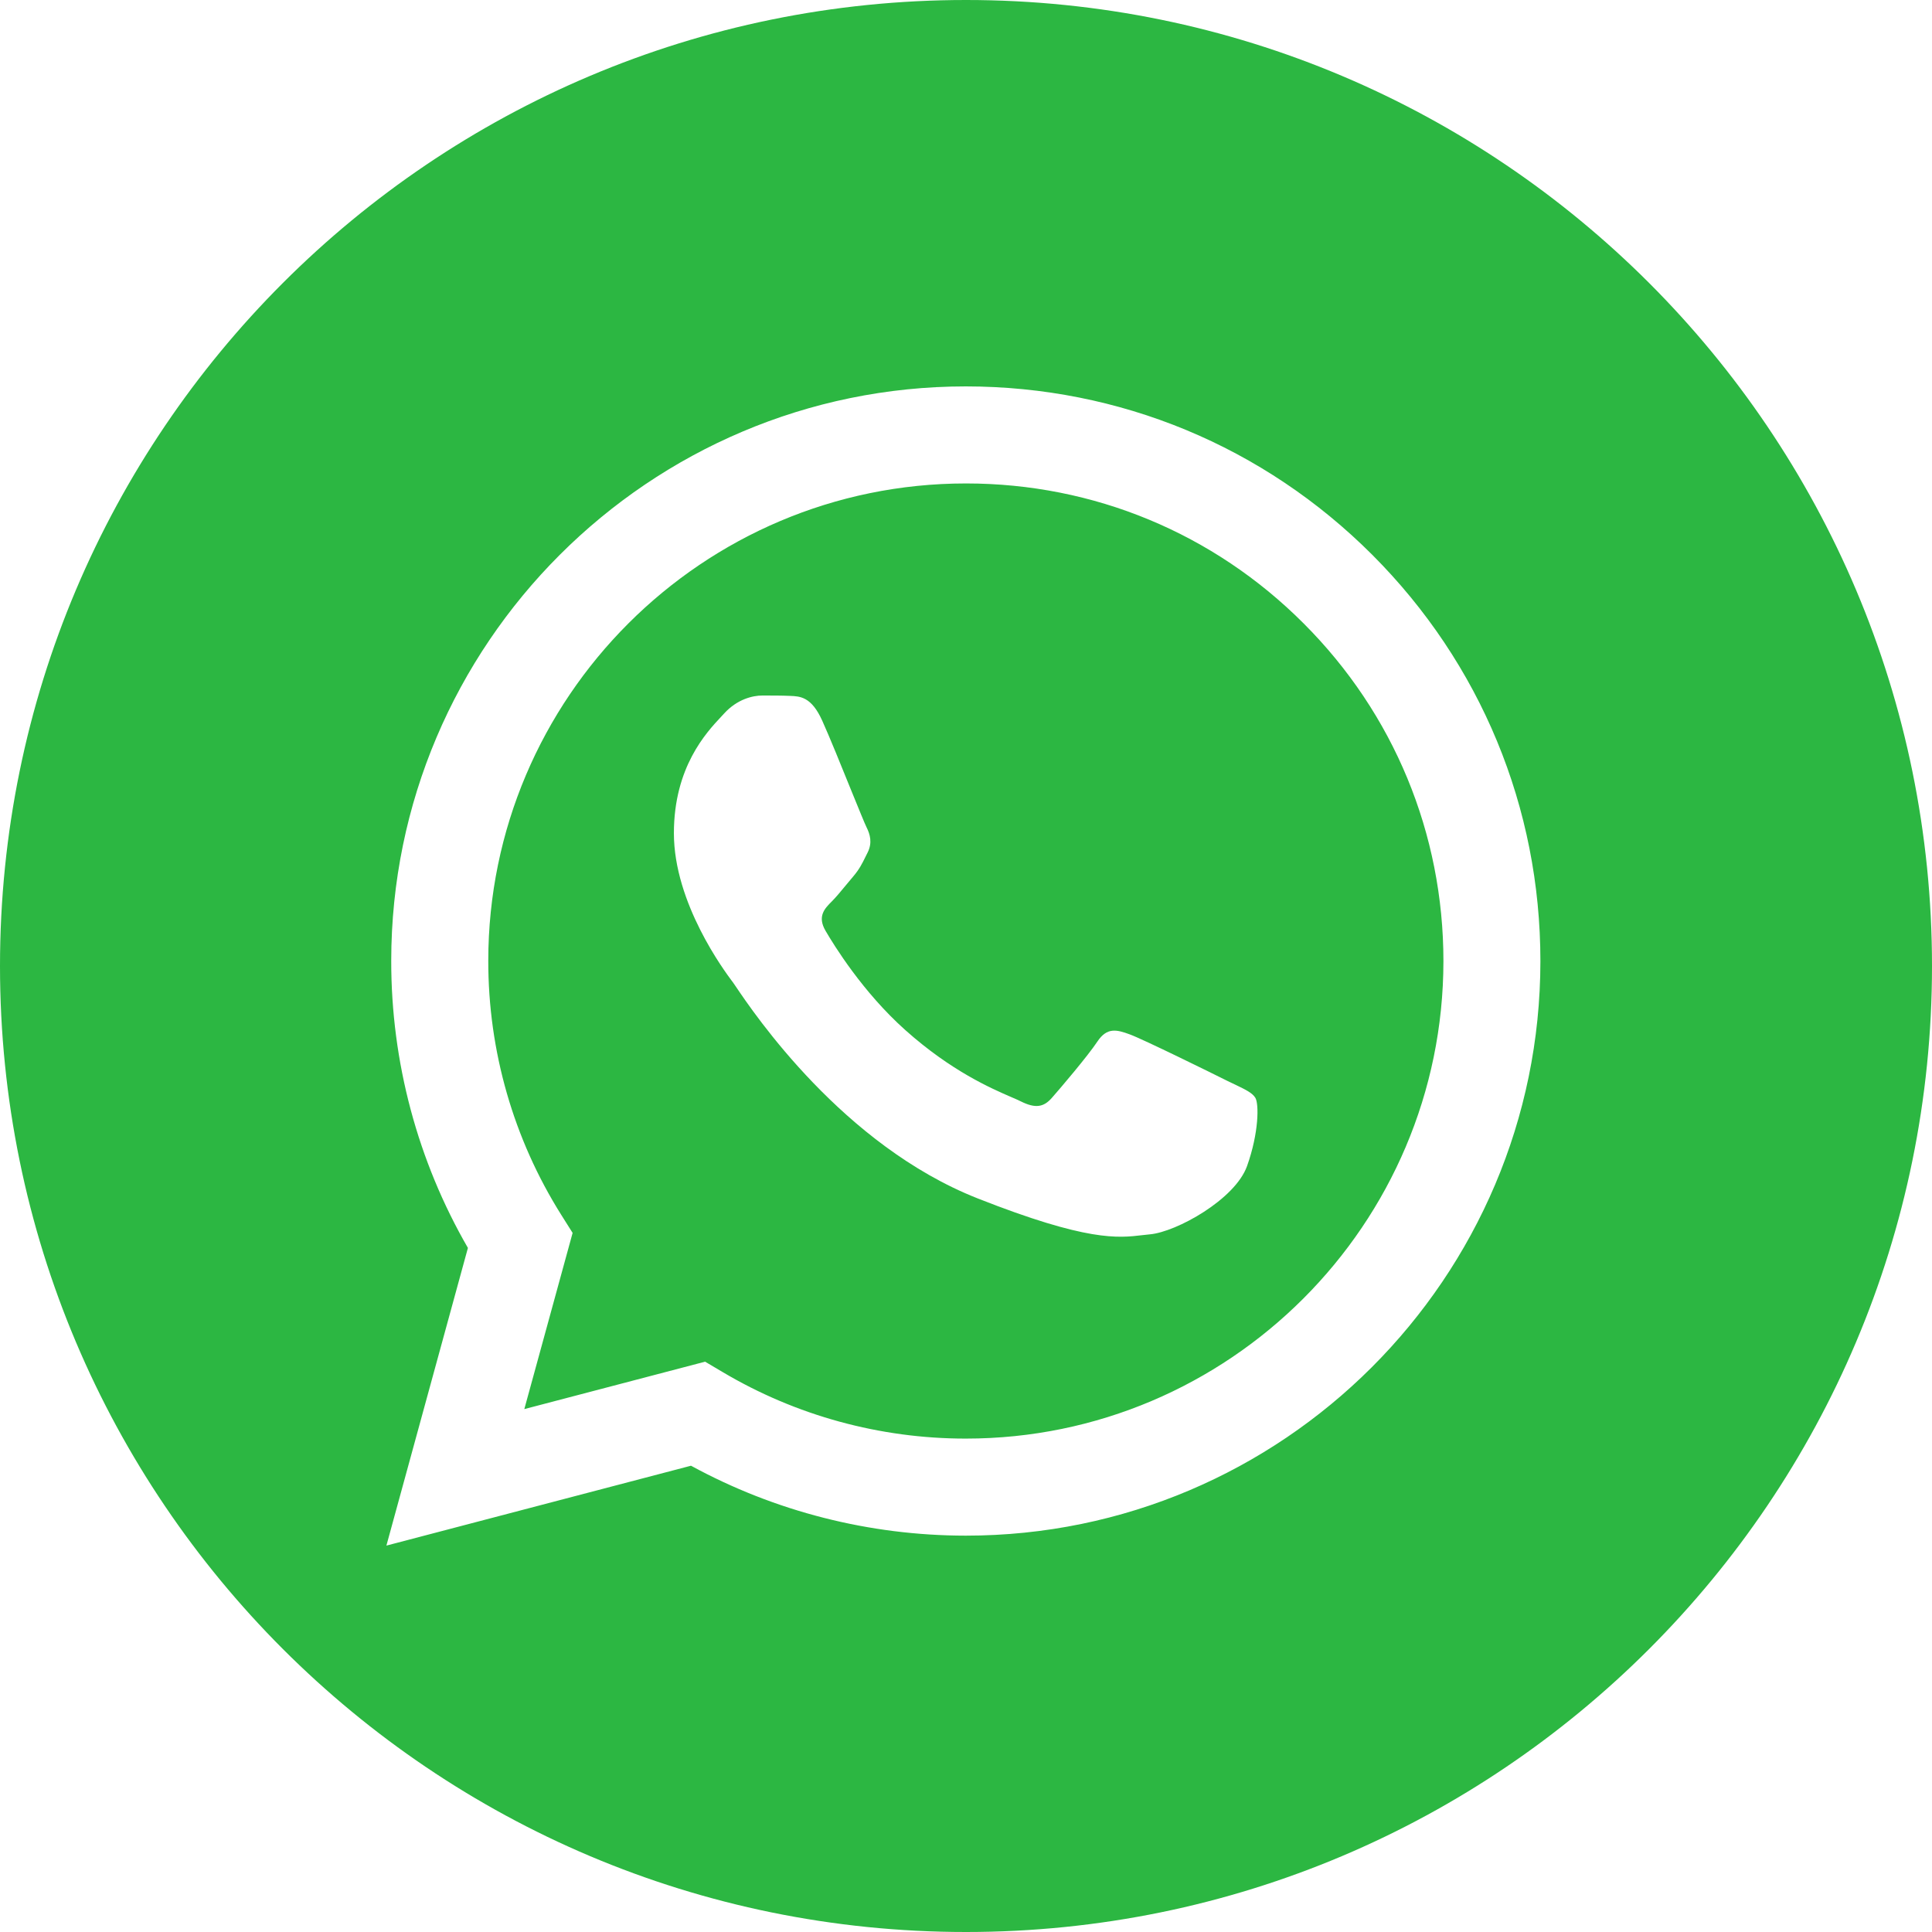 <?xml version="1.0" encoding="UTF-8"?> <svg xmlns="http://www.w3.org/2000/svg" width="26" height="26" viewBox="0 0 26 26" fill="none"> <path fill-rule="evenodd" clip-rule="evenodd" d="M26 13C26 20.18 20.18 26 13 26C5.82 26 0 20.18 0 13C0 5.82 5.82 0 13 0C20.18 0 26 5.82 26 13ZM5.2 20.8L6.297 16.794C5.62 15.622 5.264 14.292 5.265 12.93C5.266 8.668 8.735 5.2 12.998 5.2C15.066 5.201 17.008 6.006 18.468 7.467C19.927 8.928 20.731 10.87 20.73 12.936C20.729 17.198 17.259 20.666 12.998 20.666H12.995C11.7 20.665 10.429 20.341 9.299 19.725L5.2 20.8ZM9.489 18.325L9.724 18.464C10.71 19.05 11.842 19.36 12.995 19.36H12.998C16.54 19.36 19.423 16.478 19.425 12.935C19.425 11.219 18.758 9.604 17.544 8.39C16.331 7.175 14.717 6.506 13 6.506C9.455 6.506 6.572 9.388 6.571 12.93C6.57 14.144 6.91 15.326 7.553 16.349L7.706 16.592L7.056 18.963L9.489 18.325ZM10.63 9.365C10.768 9.37 10.92 9.376 11.065 9.698C11.163 9.915 11.326 10.317 11.457 10.641C11.558 10.888 11.64 11.091 11.661 11.132C11.71 11.229 11.741 11.342 11.677 11.471C11.668 11.489 11.659 11.507 11.651 11.523C11.602 11.623 11.566 11.696 11.484 11.793C11.451 11.832 11.416 11.873 11.382 11.915C11.316 11.995 11.251 12.074 11.194 12.131C11.097 12.227 10.997 12.332 11.109 12.525C11.222 12.719 11.61 13.351 12.184 13.863C12.801 14.414 13.337 14.646 13.609 14.764C13.663 14.787 13.706 14.806 13.738 14.822C13.931 14.918 14.044 14.903 14.156 14.774C14.27 14.645 14.64 14.21 14.768 14.017C14.897 13.823 15.027 13.855 15.203 13.92C15.38 13.984 16.33 14.452 16.523 14.549C16.561 14.568 16.597 14.585 16.63 14.6C16.765 14.665 16.855 14.709 16.894 14.774C16.943 14.855 16.943 15.242 16.782 15.693C16.62 16.143 15.832 16.578 15.477 16.611C15.443 16.614 15.409 16.618 15.375 16.622C15.047 16.661 14.634 16.71 13.158 16.128C11.345 15.413 10.149 13.642 9.9 13.273C9.879 13.242 9.865 13.222 9.858 13.212L9.855 13.209C9.751 13.069 9.069 12.157 9.069 11.213C9.069 10.324 9.506 9.857 9.707 9.643C9.721 9.628 9.734 9.614 9.745 9.602C9.922 9.408 10.131 9.36 10.26 9.36C10.389 9.36 10.518 9.36 10.63 9.365Z" fill="#2CB742"></path> </svg> 